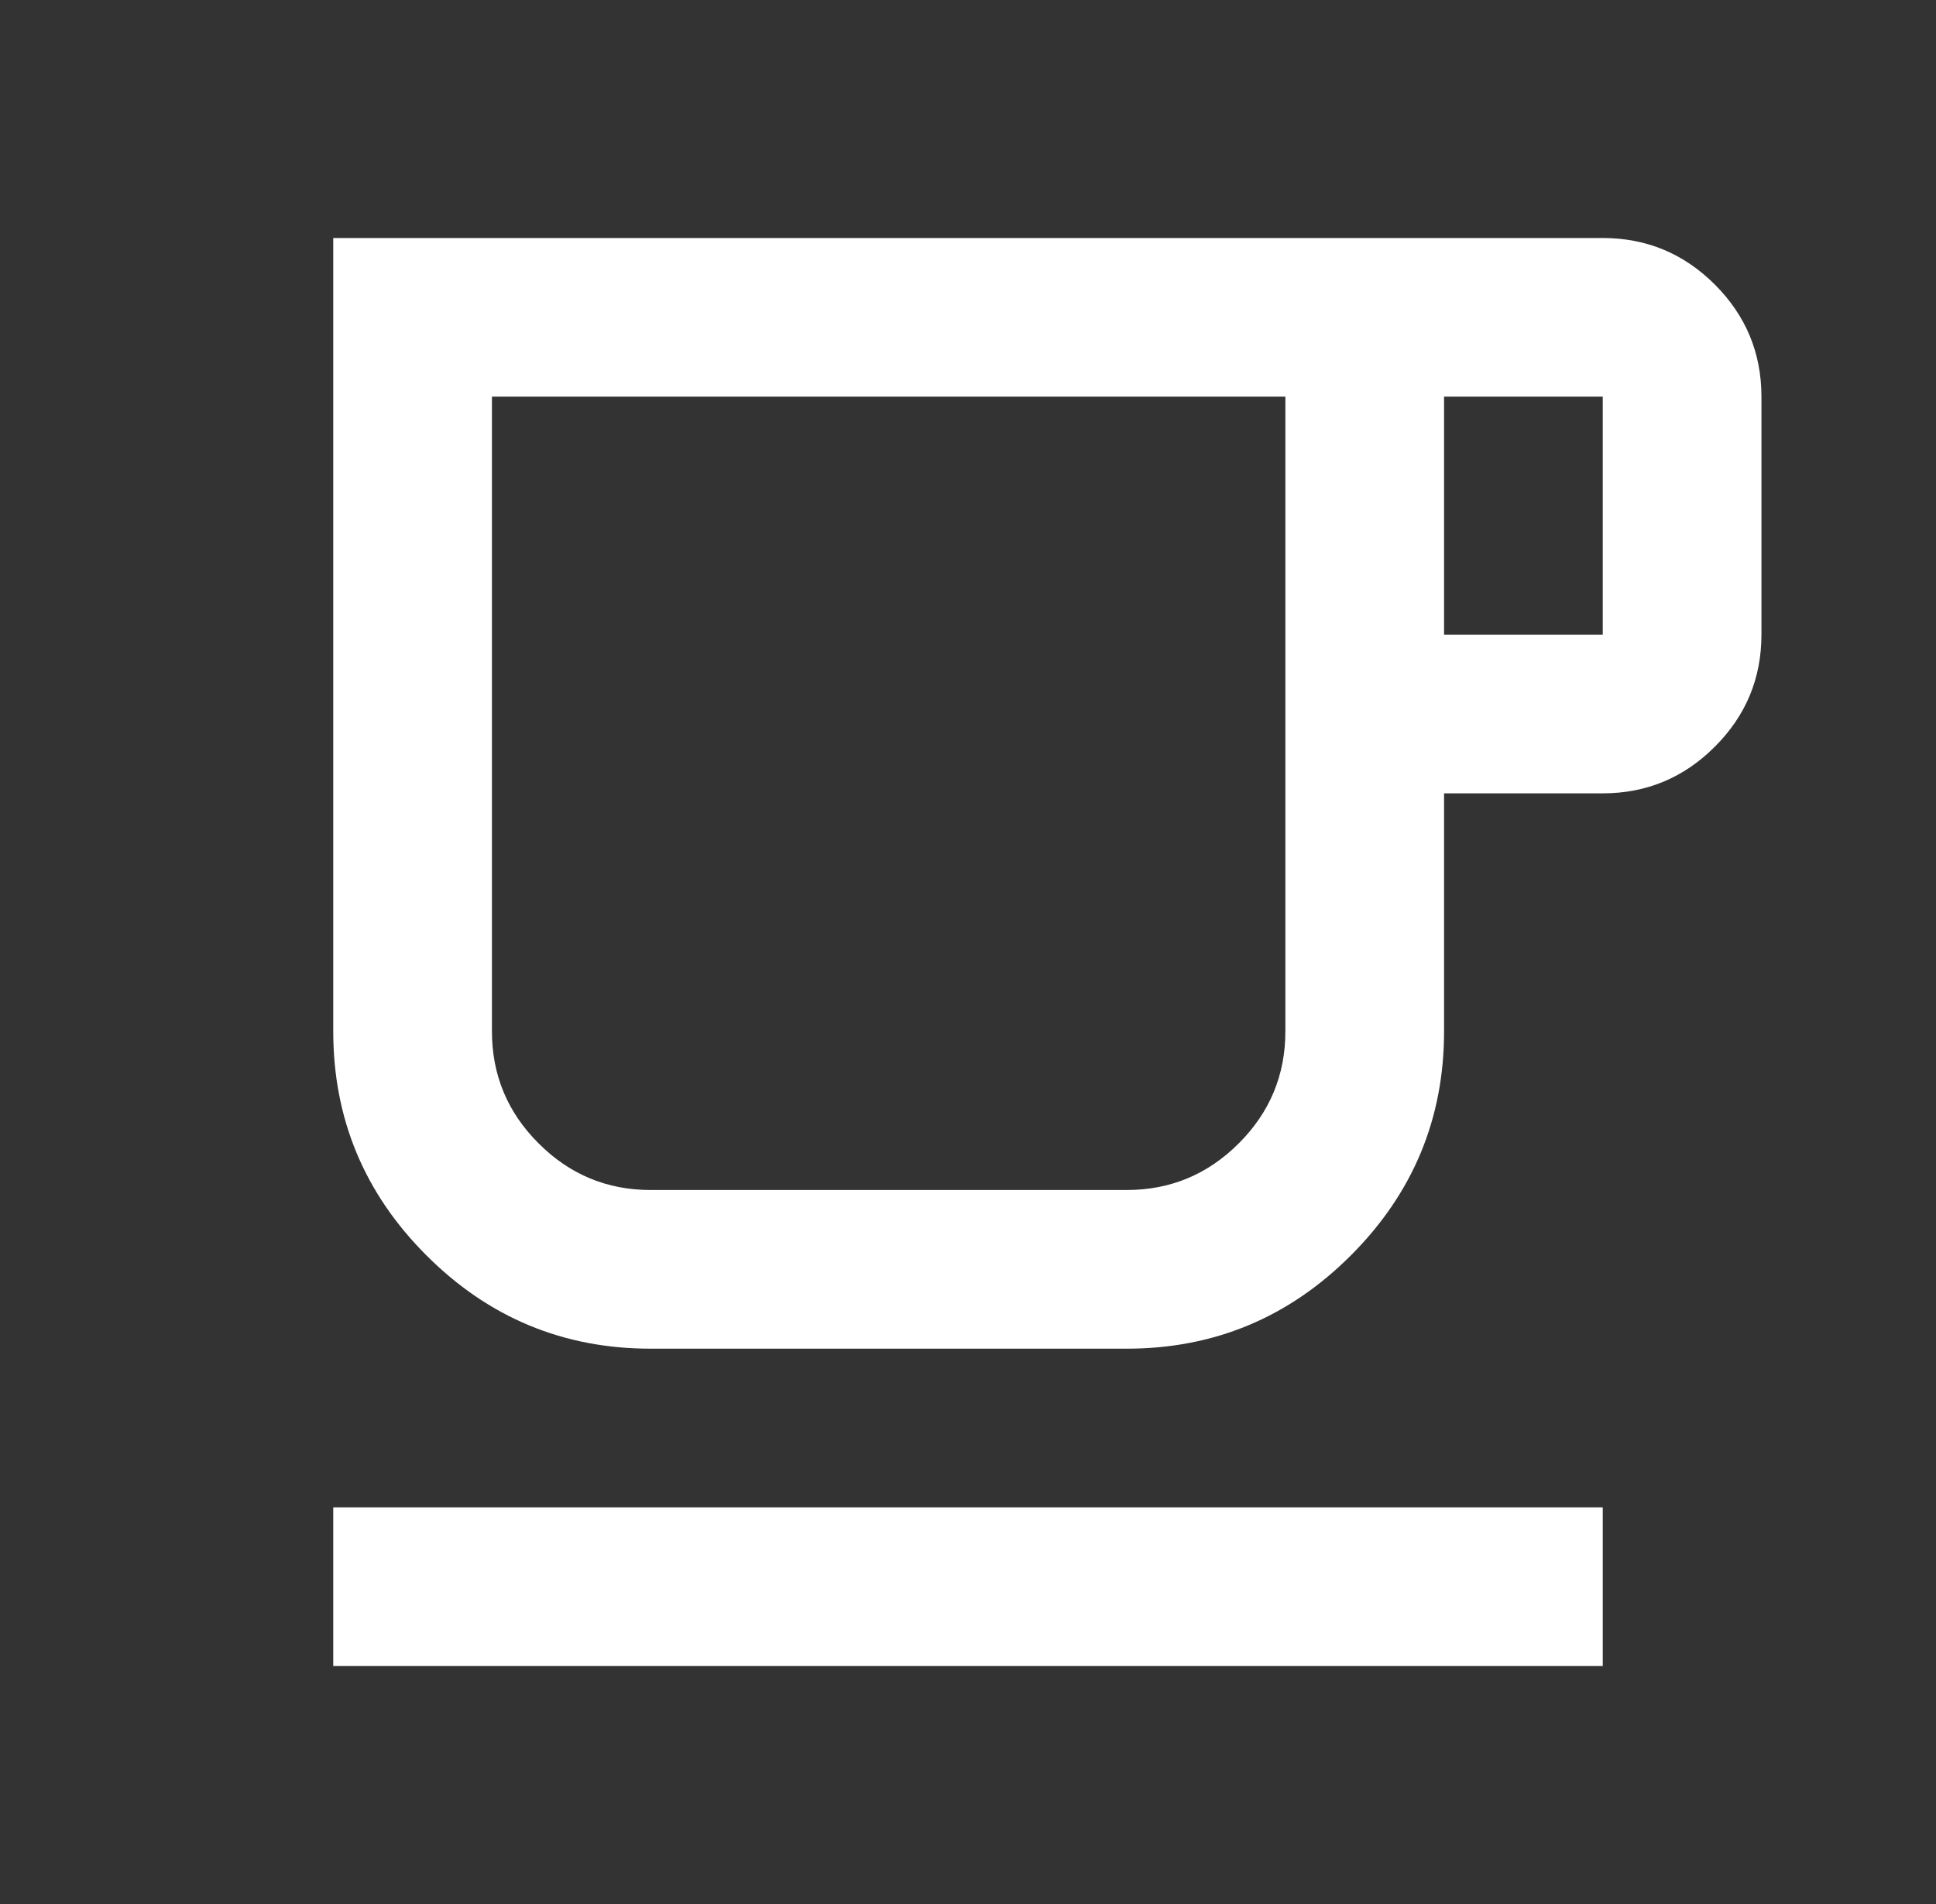 <svg width="61" height="60" viewBox="0 0 61 60" fill="none" xmlns="http://www.w3.org/2000/svg">
<rect x="0" y="0" width="61" height="60" fill="#333333" stroke="none"/>
<g id="local_cafe">
<mask id="mask0_32_452" style="mask-type:alpha" maskUnits="userSpaceOnUse" x="0" y="0" width="61" height="60">
<rect id="Bounding box" x="0.5" width="60" height="60" fill="#D9D9D9"/>
</mask>
<g mask="url(#mask0_32_452)">
<path id="local_cafe_2" d="M10.5 52.5V47.5H50.5V52.5H10.5ZM20.5 42.5C17.75 42.5 15.396 41.521 13.438 39.562C11.479 37.604 10.5 35.25 10.5 32.5V7.5H50.5C51.875 7.5 53.053 7.989 54.032 8.967C55.011 9.947 55.5 11.125 55.5 12.5V20C55.5 21.375 55.011 22.552 54.032 23.53C53.053 24.51 51.875 25 50.5 25H45.5V32.5C45.5 35.25 44.521 37.604 42.562 39.562C40.604 41.521 38.25 42.5 35.5 42.5H20.5ZM20.5 37.5H35.5C36.875 37.5 38.053 37.01 39.032 36.03C40.011 35.052 40.5 33.875 40.5 32.5V12.5H15.5V32.5C15.5 33.875 15.99 35.052 16.97 36.03C17.948 37.01 19.125 37.5 20.5 37.5ZM45.5 20H50.5V12.5H45.5V20Z" fill="white"/>
</g>
</g>
</svg>
